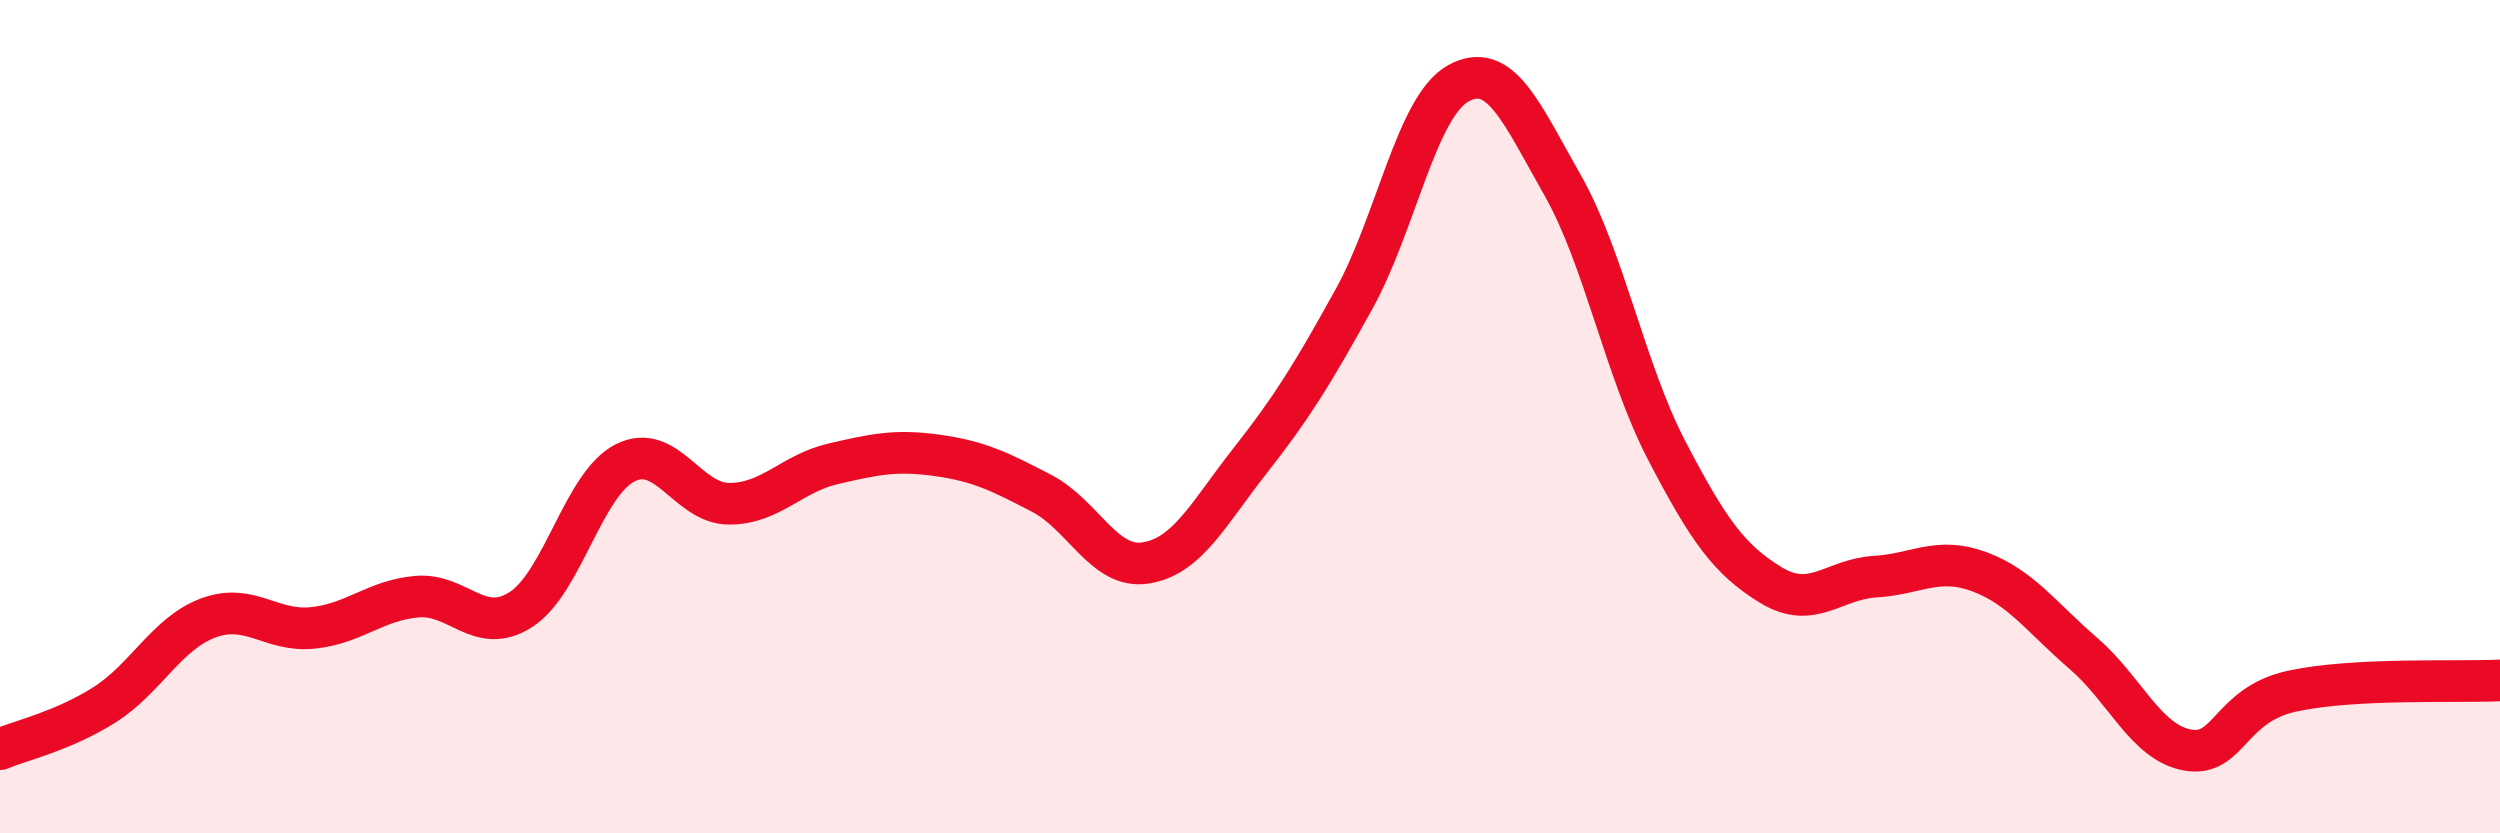 
    <svg width="60" height="20" viewBox="0 0 60 20" xmlns="http://www.w3.org/2000/svg">
      <path
        d="M 0,17.98 C 0.5,17.77 1.5,17.55 2.5,16.92 C 3.5,16.29 4,15.2 5,14.83 C 6,14.46 6.5,15.17 7.5,15.07 C 8.5,14.97 9,14.41 10,14.32 C 11,14.23 11.5,15.27 12.5,14.63 C 13.5,13.99 14,11.62 15,11.11 C 16,10.6 16.5,12.09 17.5,12.09 C 18.5,12.09 19,11.36 20,11.13 C 21,10.9 21.5,10.79 22.5,10.93 C 23.5,11.07 24,11.32 25,11.84 C 26,12.36 26.5,13.67 27.5,13.51 C 28.5,13.35 29,12.33 30,11.06 C 31,9.79 31.5,8.98 32.5,7.17 C 33.5,5.36 34,2.55 35,2 C 36,1.45 36.5,2.68 37.5,4.44 C 38.5,6.2 39,8.89 40,10.81 C 41,12.73 41.5,13.43 42.5,14.04 C 43.5,14.65 44,13.9 45,13.84 C 46,13.78 46.5,13.35 47.5,13.72 C 48.5,14.09 49,14.82 50,15.68 C 51,16.54 51.5,17.82 52.5,18 C 53.5,18.18 53.5,16.92 55,16.59 C 56.5,16.26 59,16.38 60,16.33L60 20L0 20Z"
        fill="#EB0A25"
        opacity="0.1"
        stroke-linecap="round"
        stroke-linejoin="round"
      />
      <path
        d="M 0,17.98 C 0.5,17.77 1.5,17.55 2.5,16.92 C 3.5,16.29 4,15.2 5,14.83 C 6,14.46 6.5,15.17 7.5,15.07 C 8.5,14.97 9,14.41 10,14.32 C 11,14.23 11.5,15.27 12.5,14.63 C 13.5,13.99 14,11.62 15,11.11 C 16,10.6 16.5,12.09 17.5,12.09 C 18.5,12.09 19,11.36 20,11.13 C 21,10.9 21.5,10.79 22.5,10.93 C 23.5,11.07 24,11.32 25,11.84 C 26,12.36 26.5,13.67 27.5,13.51 C 28.5,13.35 29,12.33 30,11.06 C 31,9.79 31.5,8.98 32.5,7.17 C 33.5,5.36 34,2.55 35,2 C 36,1.45 36.5,2.68 37.5,4.44 C 38.5,6.2 39,8.89 40,10.81 C 41,12.73 41.5,13.43 42.5,14.04 C 43.5,14.65 44,13.9 45,13.84 C 46,13.78 46.5,13.35 47.5,13.72 C 48.5,14.09 49,14.82 50,15.68 C 51,16.54 51.5,17.82 52.5,18 C 53.5,18.18 53.5,16.92 55,16.59 C 56.5,16.26 59,16.38 60,16.33"
        stroke="#EB0A25"
        stroke-width="1"
        fill="none"
        stroke-linecap="round"
        stroke-linejoin="round"
      />
    </svg>
  